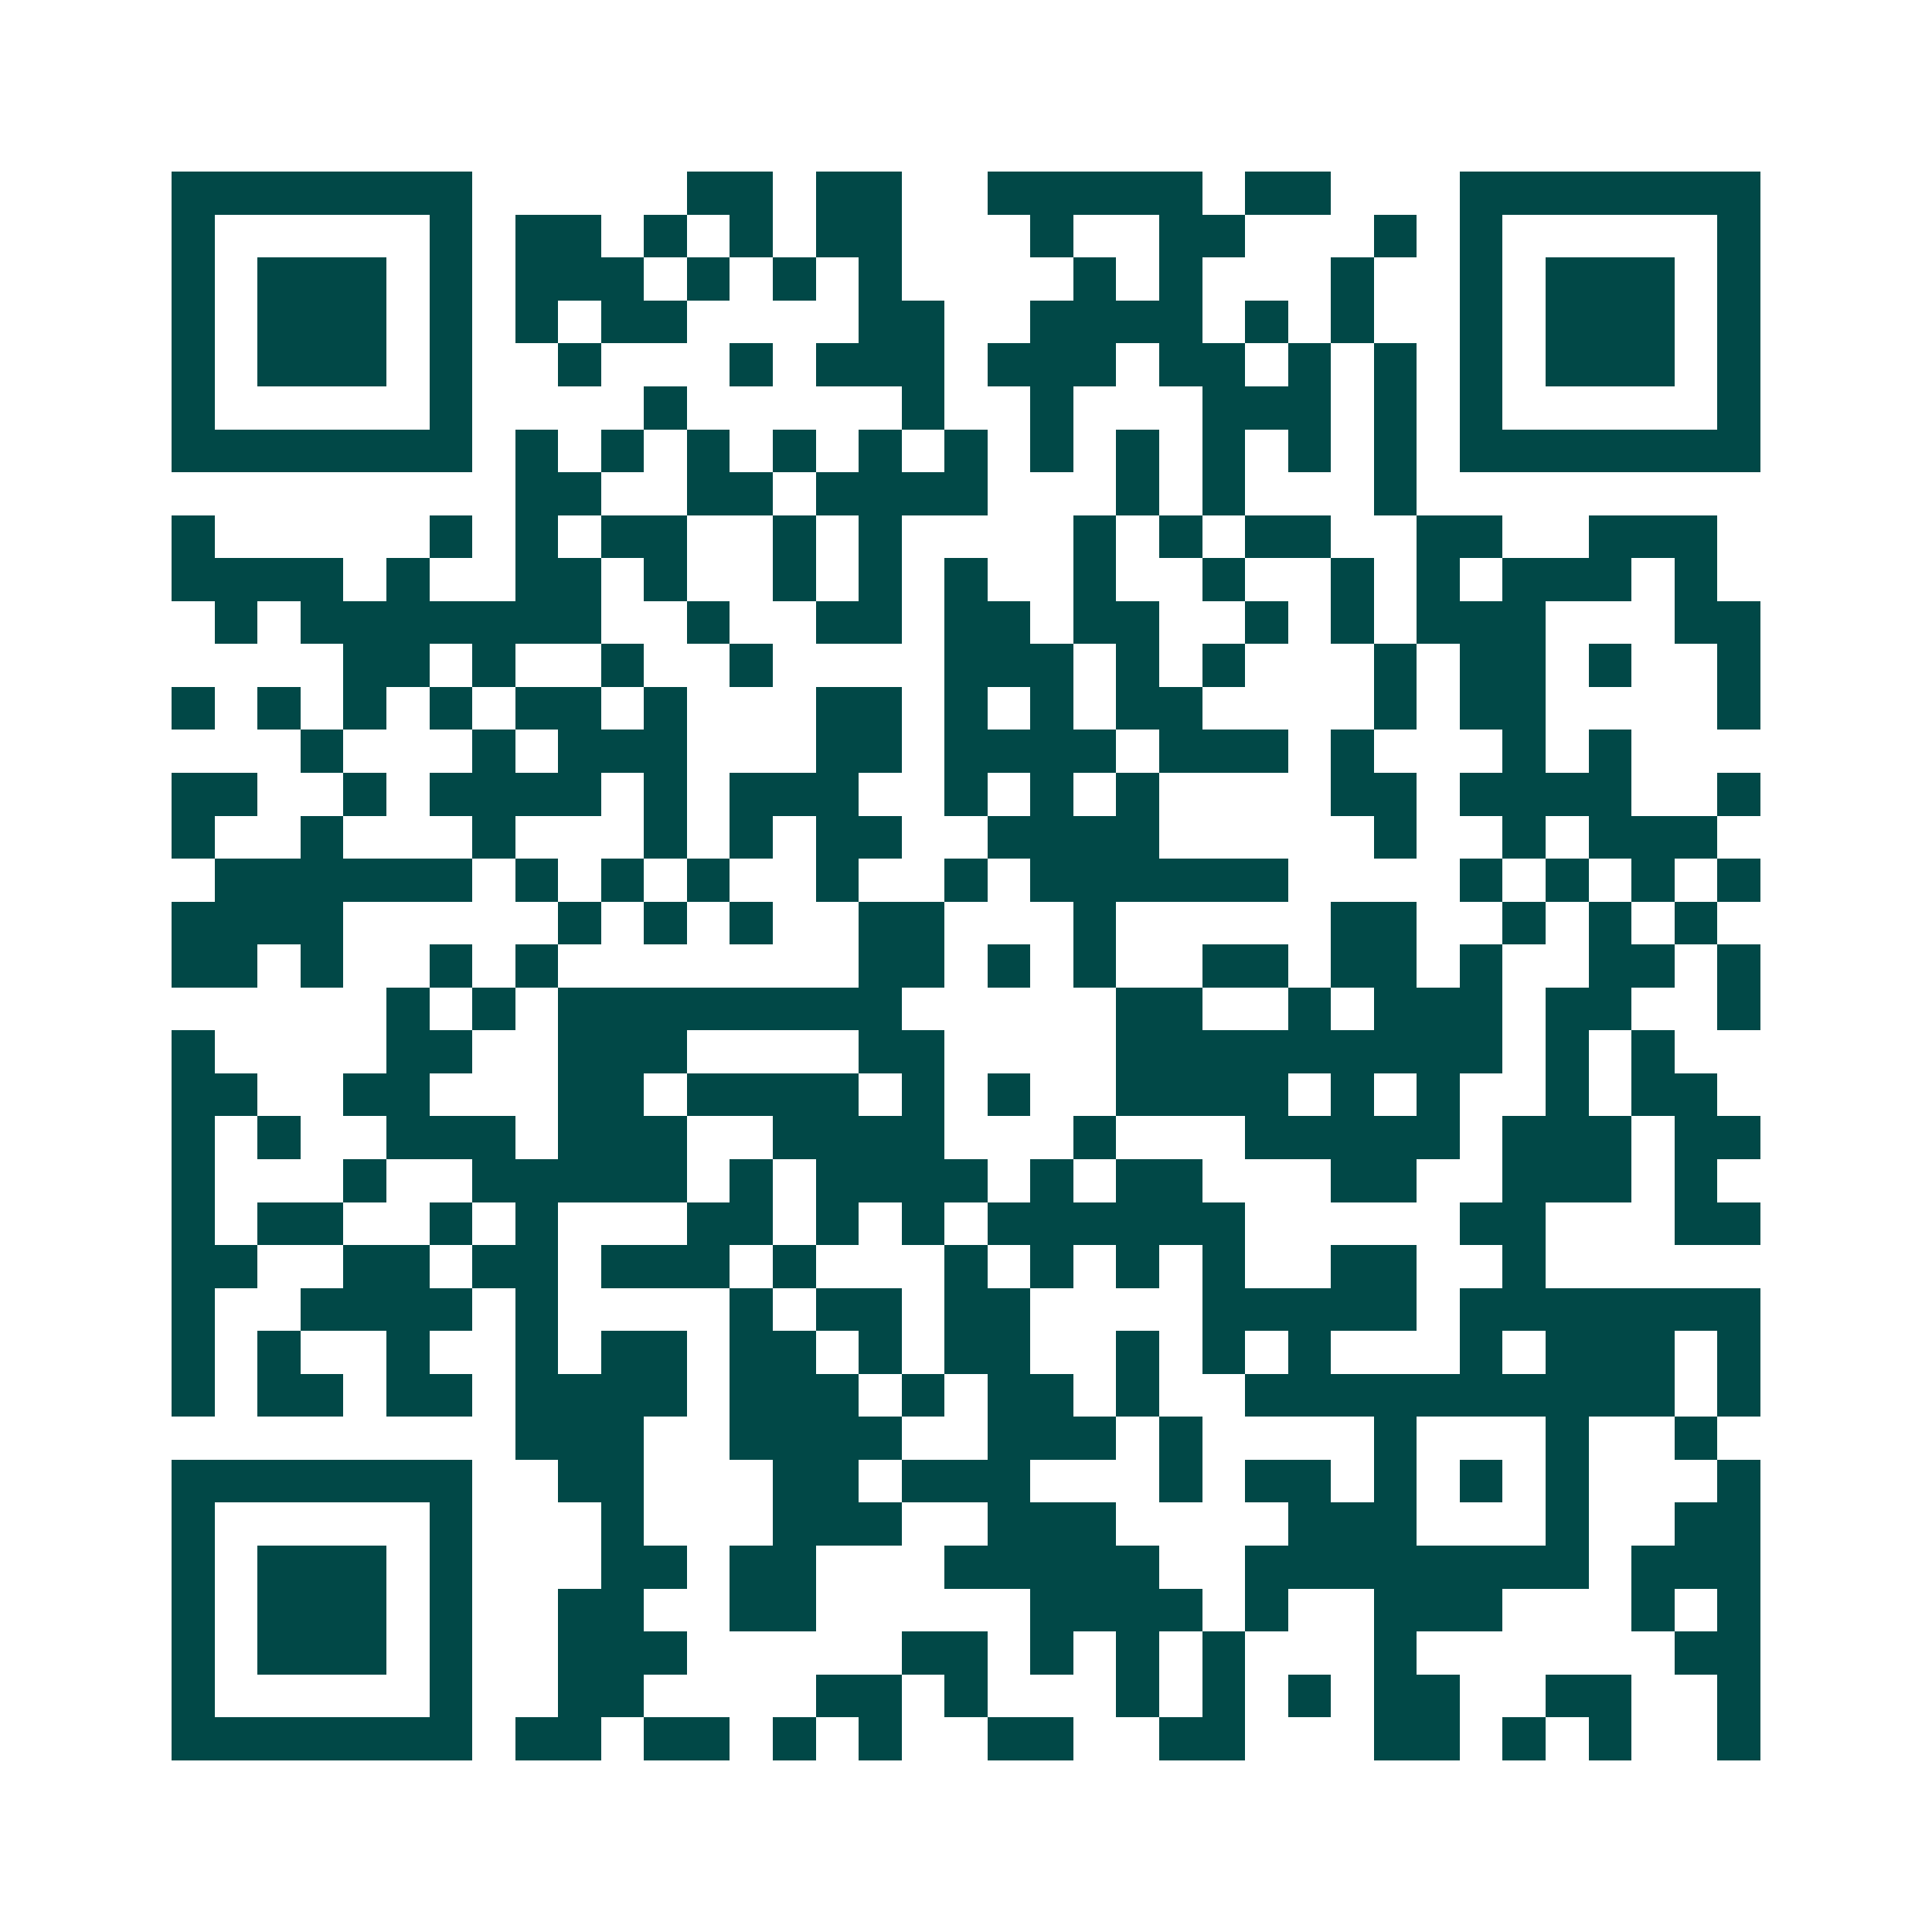 <svg xmlns="http://www.w3.org/2000/svg" width="200" height="200" viewBox="0 0 45 45" shape-rendering="crispEdges"><path fill="#ffffff" d="M0 0h45v45H0z"/><path stroke="#014847" d="M4 4.5h7m5 0h2m1 0h2m2 0h5m1 0h2m3 0h7M4 5.5h1m5 0h1m1 0h2m1 0h1m1 0h1m1 0h2m3 0h1m2 0h2m3 0h1m1 0h1m5 0h1M4 6.5h1m1 0h3m1 0h1m1 0h3m1 0h1m1 0h1m1 0h1m4 0h1m1 0h1m3 0h1m2 0h1m1 0h3m1 0h1M4 7.5h1m1 0h3m1 0h1m1 0h1m1 0h2m4 0h2m2 0h4m1 0h1m1 0h1m2 0h1m1 0h3m1 0h1M4 8.5h1m1 0h3m1 0h1m2 0h1m3 0h1m1 0h3m1 0h3m1 0h2m1 0h1m1 0h1m1 0h1m1 0h3m1 0h1M4 9.5h1m5 0h1m4 0h1m5 0h1m2 0h1m3 0h3m1 0h1m1 0h1m5 0h1M4 10.5h7m1 0h1m1 0h1m1 0h1m1 0h1m1 0h1m1 0h1m1 0h1m1 0h1m1 0h1m1 0h1m1 0h1m1 0h7M12 11.5h2m2 0h2m1 0h4m3 0h1m1 0h1m3 0h1M4 12.5h1m5 0h1m1 0h1m1 0h2m2 0h1m1 0h1m4 0h1m1 0h1m1 0h2m2 0h2m2 0h3M4 13.5h4m1 0h1m2 0h2m1 0h1m2 0h1m1 0h1m1 0h1m2 0h1m2 0h1m2 0h1m1 0h1m1 0h3m1 0h1M5 14.5h1m1 0h7m2 0h1m2 0h2m1 0h2m1 0h2m2 0h1m1 0h1m1 0h3m3 0h2M8 15.5h2m1 0h1m2 0h1m2 0h1m4 0h3m1 0h1m1 0h1m3 0h1m1 0h2m1 0h1m2 0h1M4 16.5h1m1 0h1m1 0h1m1 0h1m1 0h2m1 0h1m3 0h2m1 0h1m1 0h1m1 0h2m4 0h1m1 0h2m4 0h1M7 17.5h1m3 0h1m1 0h3m3 0h2m1 0h4m1 0h3m1 0h1m3 0h1m1 0h1M4 18.5h2m2 0h1m1 0h4m1 0h1m1 0h3m2 0h1m1 0h1m1 0h1m4 0h2m1 0h4m2 0h1M4 19.5h1m2 0h1m3 0h1m3 0h1m1 0h1m1 0h2m2 0h4m5 0h1m2 0h1m1 0h3M5 20.5h6m1 0h1m1 0h1m1 0h1m2 0h1m2 0h1m1 0h6m4 0h1m1 0h1m1 0h1m1 0h1M4 21.5h4m5 0h1m1 0h1m1 0h1m2 0h2m3 0h1m5 0h2m2 0h1m1 0h1m1 0h1M4 22.5h2m1 0h1m2 0h1m1 0h1m7 0h2m1 0h1m1 0h1m2 0h2m1 0h2m1 0h1m2 0h2m1 0h1M9 23.5h1m1 0h1m1 0h8m5 0h2m2 0h1m1 0h3m1 0h2m2 0h1M4 24.5h1m4 0h2m2 0h3m4 0h2m4 0h9m1 0h1m1 0h1M4 25.5h2m2 0h2m3 0h2m1 0h4m1 0h1m1 0h1m2 0h4m1 0h1m1 0h1m2 0h1m1 0h2M4 26.5h1m1 0h1m2 0h3m1 0h3m2 0h4m3 0h1m3 0h5m1 0h3m1 0h2M4 27.5h1m3 0h1m2 0h5m1 0h1m1 0h4m1 0h1m1 0h2m3 0h2m2 0h3m1 0h1M4 28.5h1m1 0h2m2 0h1m1 0h1m3 0h2m1 0h1m1 0h1m1 0h6m5 0h2m3 0h2M4 29.5h2m2 0h2m1 0h2m1 0h3m1 0h1m3 0h1m1 0h1m1 0h1m1 0h1m2 0h2m2 0h1M4 30.5h1m2 0h4m1 0h1m4 0h1m1 0h2m1 0h2m4 0h5m1 0h7M4 31.5h1m1 0h1m2 0h1m2 0h1m1 0h2m1 0h2m1 0h1m1 0h2m2 0h1m1 0h1m1 0h1m3 0h1m1 0h3m1 0h1M4 32.5h1m1 0h2m1 0h2m1 0h4m1 0h3m1 0h1m1 0h2m1 0h1m2 0h10m1 0h1M12 33.5h3m2 0h4m2 0h3m1 0h1m4 0h1m3 0h1m2 0h1M4 34.5h7m2 0h2m3 0h2m1 0h3m3 0h1m1 0h2m1 0h1m1 0h1m1 0h1m3 0h1M4 35.5h1m5 0h1m3 0h1m3 0h3m2 0h3m4 0h3m3 0h1m2 0h2M4 36.5h1m1 0h3m1 0h1m3 0h2m1 0h2m3 0h5m2 0h8m1 0h3M4 37.5h1m1 0h3m1 0h1m2 0h2m2 0h2m5 0h4m1 0h1m2 0h3m3 0h1m1 0h1M4 38.5h1m1 0h3m1 0h1m2 0h3m5 0h2m1 0h1m1 0h1m1 0h1m3 0h1m6 0h2M4 39.5h1m5 0h1m2 0h2m4 0h2m1 0h1m3 0h1m1 0h1m1 0h1m1 0h2m2 0h2m2 0h1M4 40.5h7m1 0h2m1 0h2m1 0h1m1 0h1m2 0h2m2 0h2m3 0h2m1 0h1m1 0h1m2 0h1"/></svg>

